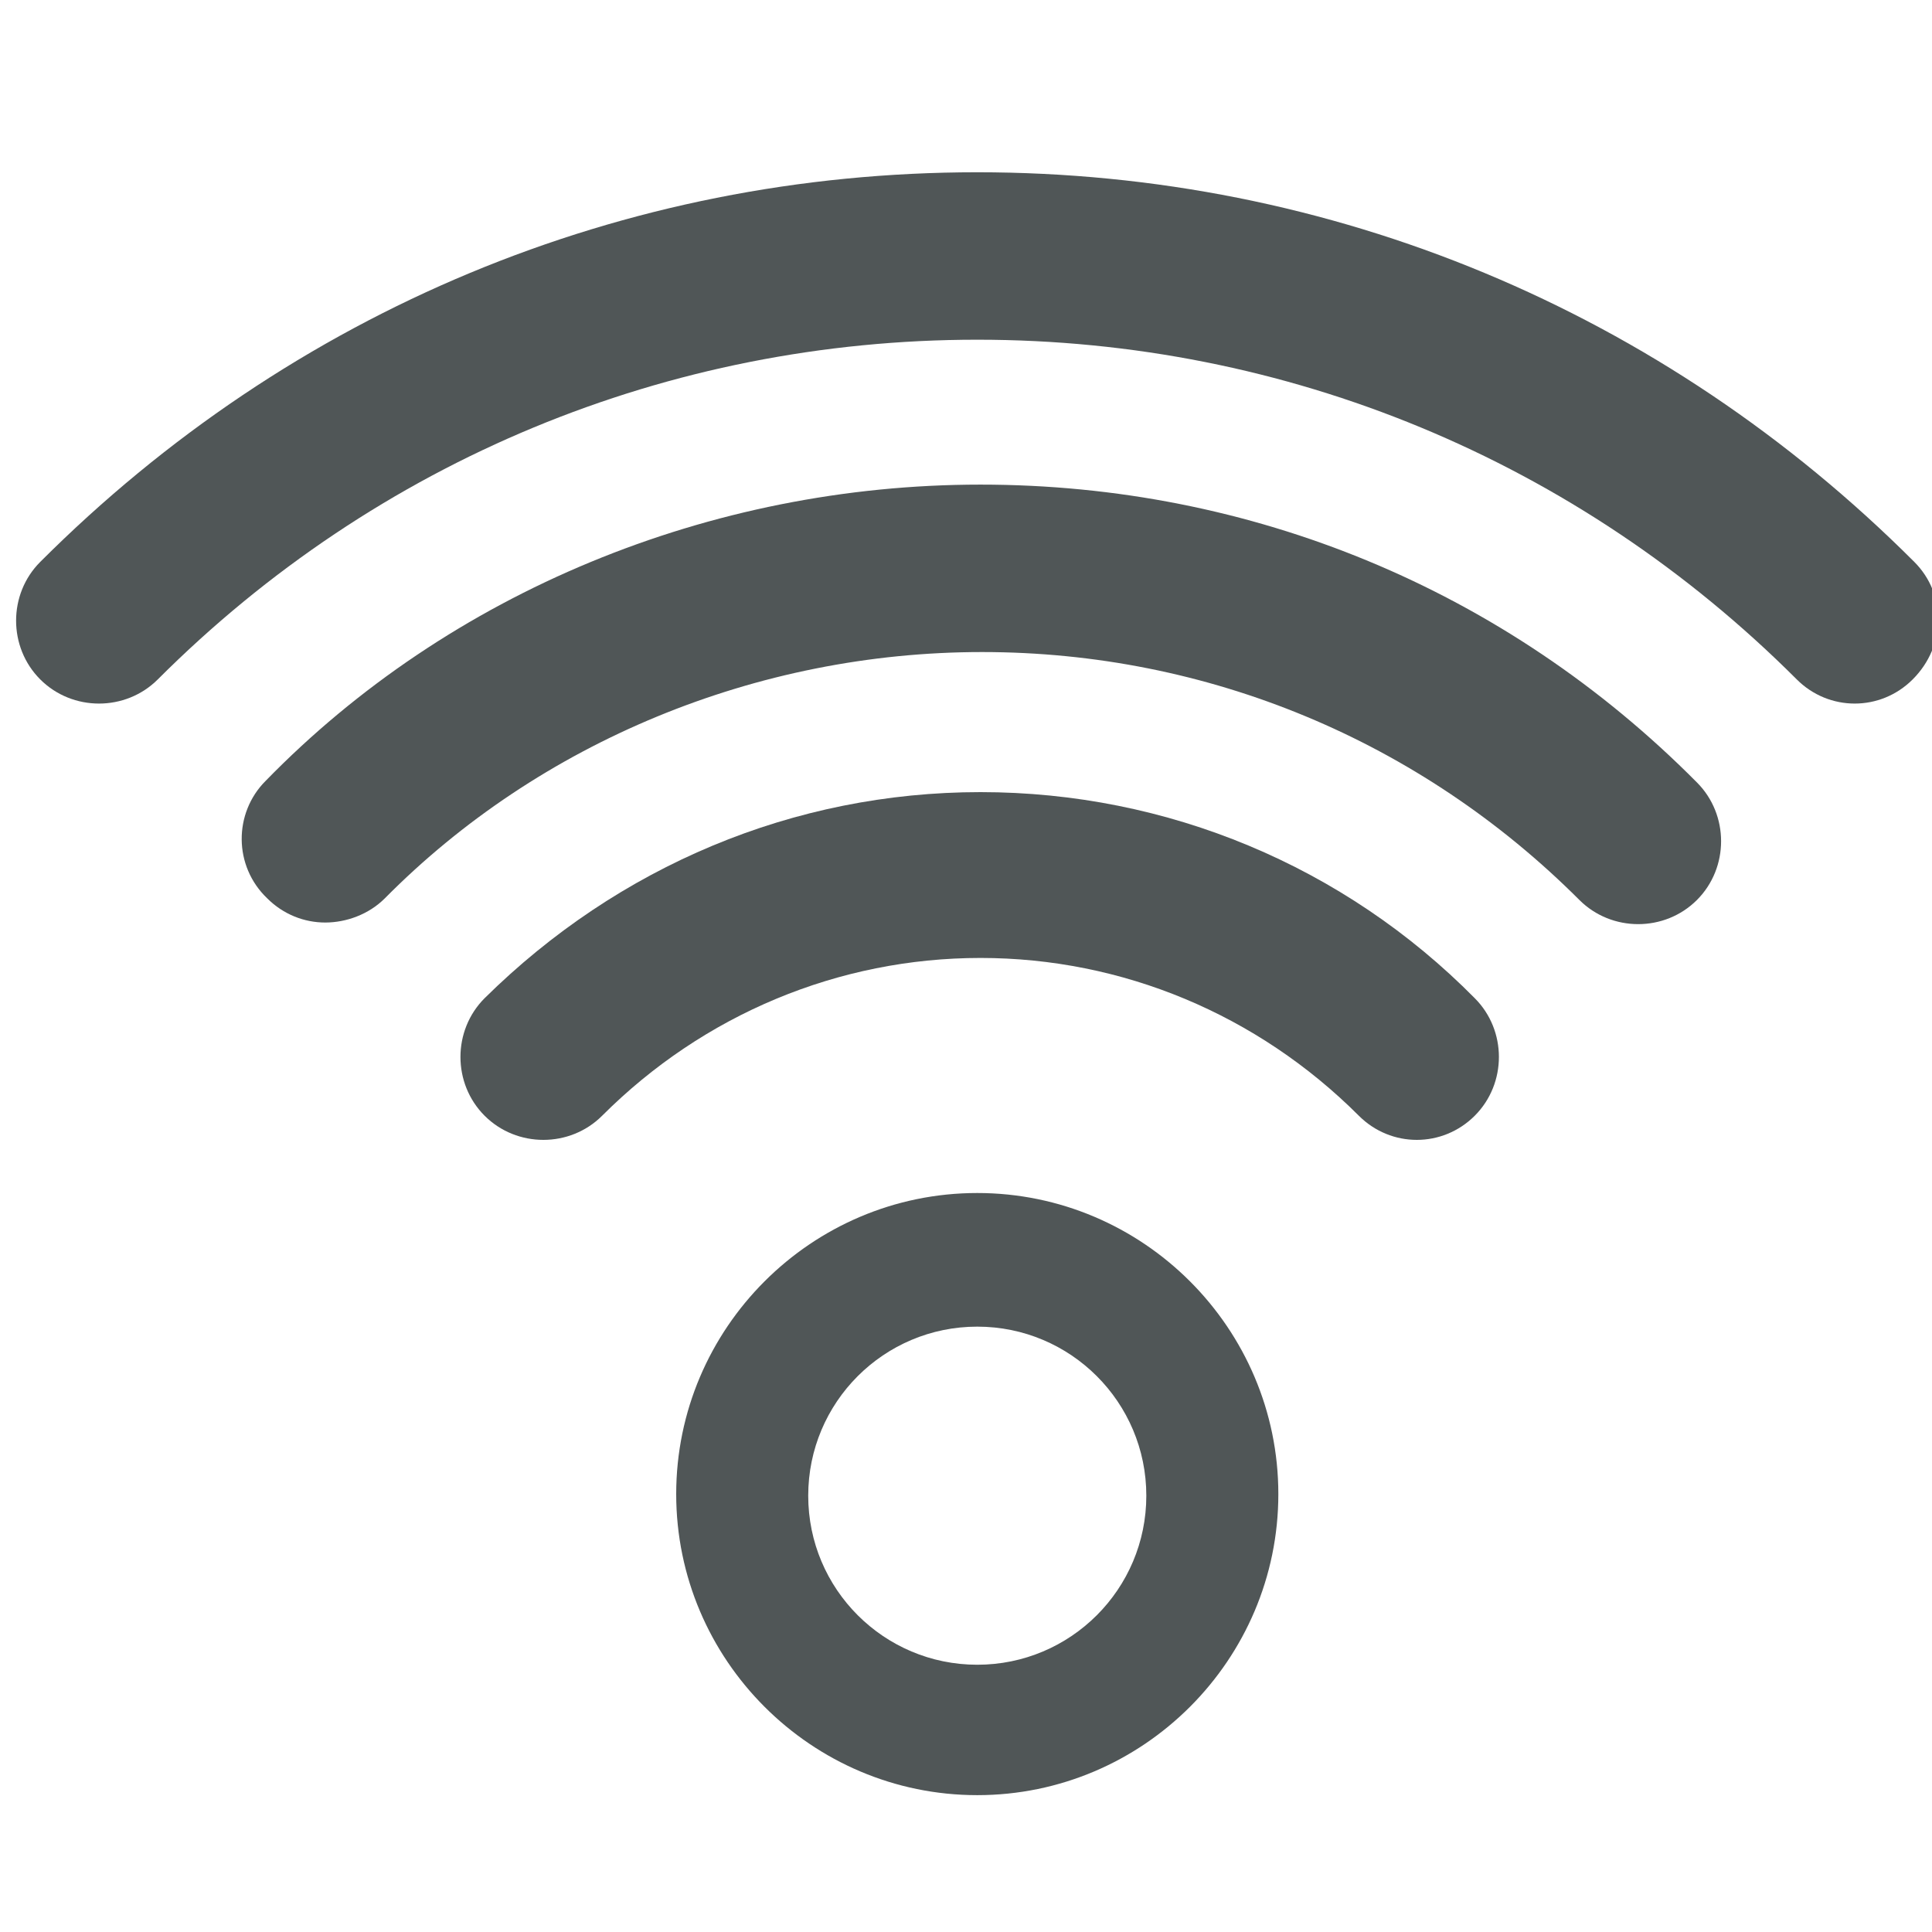 <?xml version="1.0" encoding="utf-8"?>
<!-- Generator: Adobe Illustrator 21.1.0, SVG Export Plug-In . SVG Version: 6.00 Build 0)  -->
<svg version="1.1" id="Layer_1" xmlns="http://www.w3.org/2000/svg" xmlns:xlink="http://www.w3.org/1999/xlink" x="0px" y="0px"
	 viewBox="28 116.4 120 120" style="enable-background:new 28 116.4 120 120;" xml:space="preserve">
<style type="text/css">
	.st0{fill:#505657;}
</style>
<g>
	<path class="st0" d="M88.7,190.5c-10.3,0-18.7,8.4-18.7,18.7c0,10.3,8.4,18.7,18.7,18.7c10.3,0,18.7-8.4,18.7-18.7
		C107.4,198.9,99,190.5,88.7,190.5z M88.7,219.8c-5.8,0-10.5-4.7-10.5-10.5c0-5.8,4.7-10.5,10.5-10.5s10.5,4.7,10.5,10.5
		C99.2,215.1,94.5,219.8,88.7,219.8z"/>
	<path class="st0" d="M88.9,165.6c-11.6,0-22.5,4.6-30.8,12.8c-2,2-2,5.3,0,7.3c2,2,5.3,2,7.3,0c6.3-6.3,14.7-9.8,23.5-9.8
		c8.8,0,17.2,3.5,23.5,9.8c1,1,2.3,1.5,3.6,1.5s2.6-0.5,3.6-1.5c2-2,2-5.3,0-7.3C111.5,170.2,100.5,165.6,88.9,165.6z"/>
	<path class="st0" d="M88.9,146.5c-16.8,0-33,6.7-44.4,18.4c-2,2-2,5.3,0.1,7.3c1,1,2.3,1.5,3.6,1.5c1.3,0,2.7-0.5,3.7-1.5
		c9.6-9.7,23.1-15.3,37.1-15.3c14,0,27.2,5.5,37.1,15.4c2,2,5.3,2,7.3,0c2-2,2-5.3,0-7.3C121.5,153,105.7,146.5,88.9,146.5z"/>
	<path class="st0" d="M146.9,151.3c-15.6-15.6-36.2-24.2-58.2-24.2c-22,0-42.6,8.6-58.2,24.2c-2,2-2,5.3,0,7.3c2,2,5.3,2,7.3,0
		c13.6-13.6,31.7-21.1,50.9-21.1s37.3,7.5,50.9,21.1c1,1,2.3,1.5,3.6,1.5s2.6-0.5,3.6-1.5C148.9,156.5,148.9,153.3,146.9,151.3z"/>
</g>
</svg>
